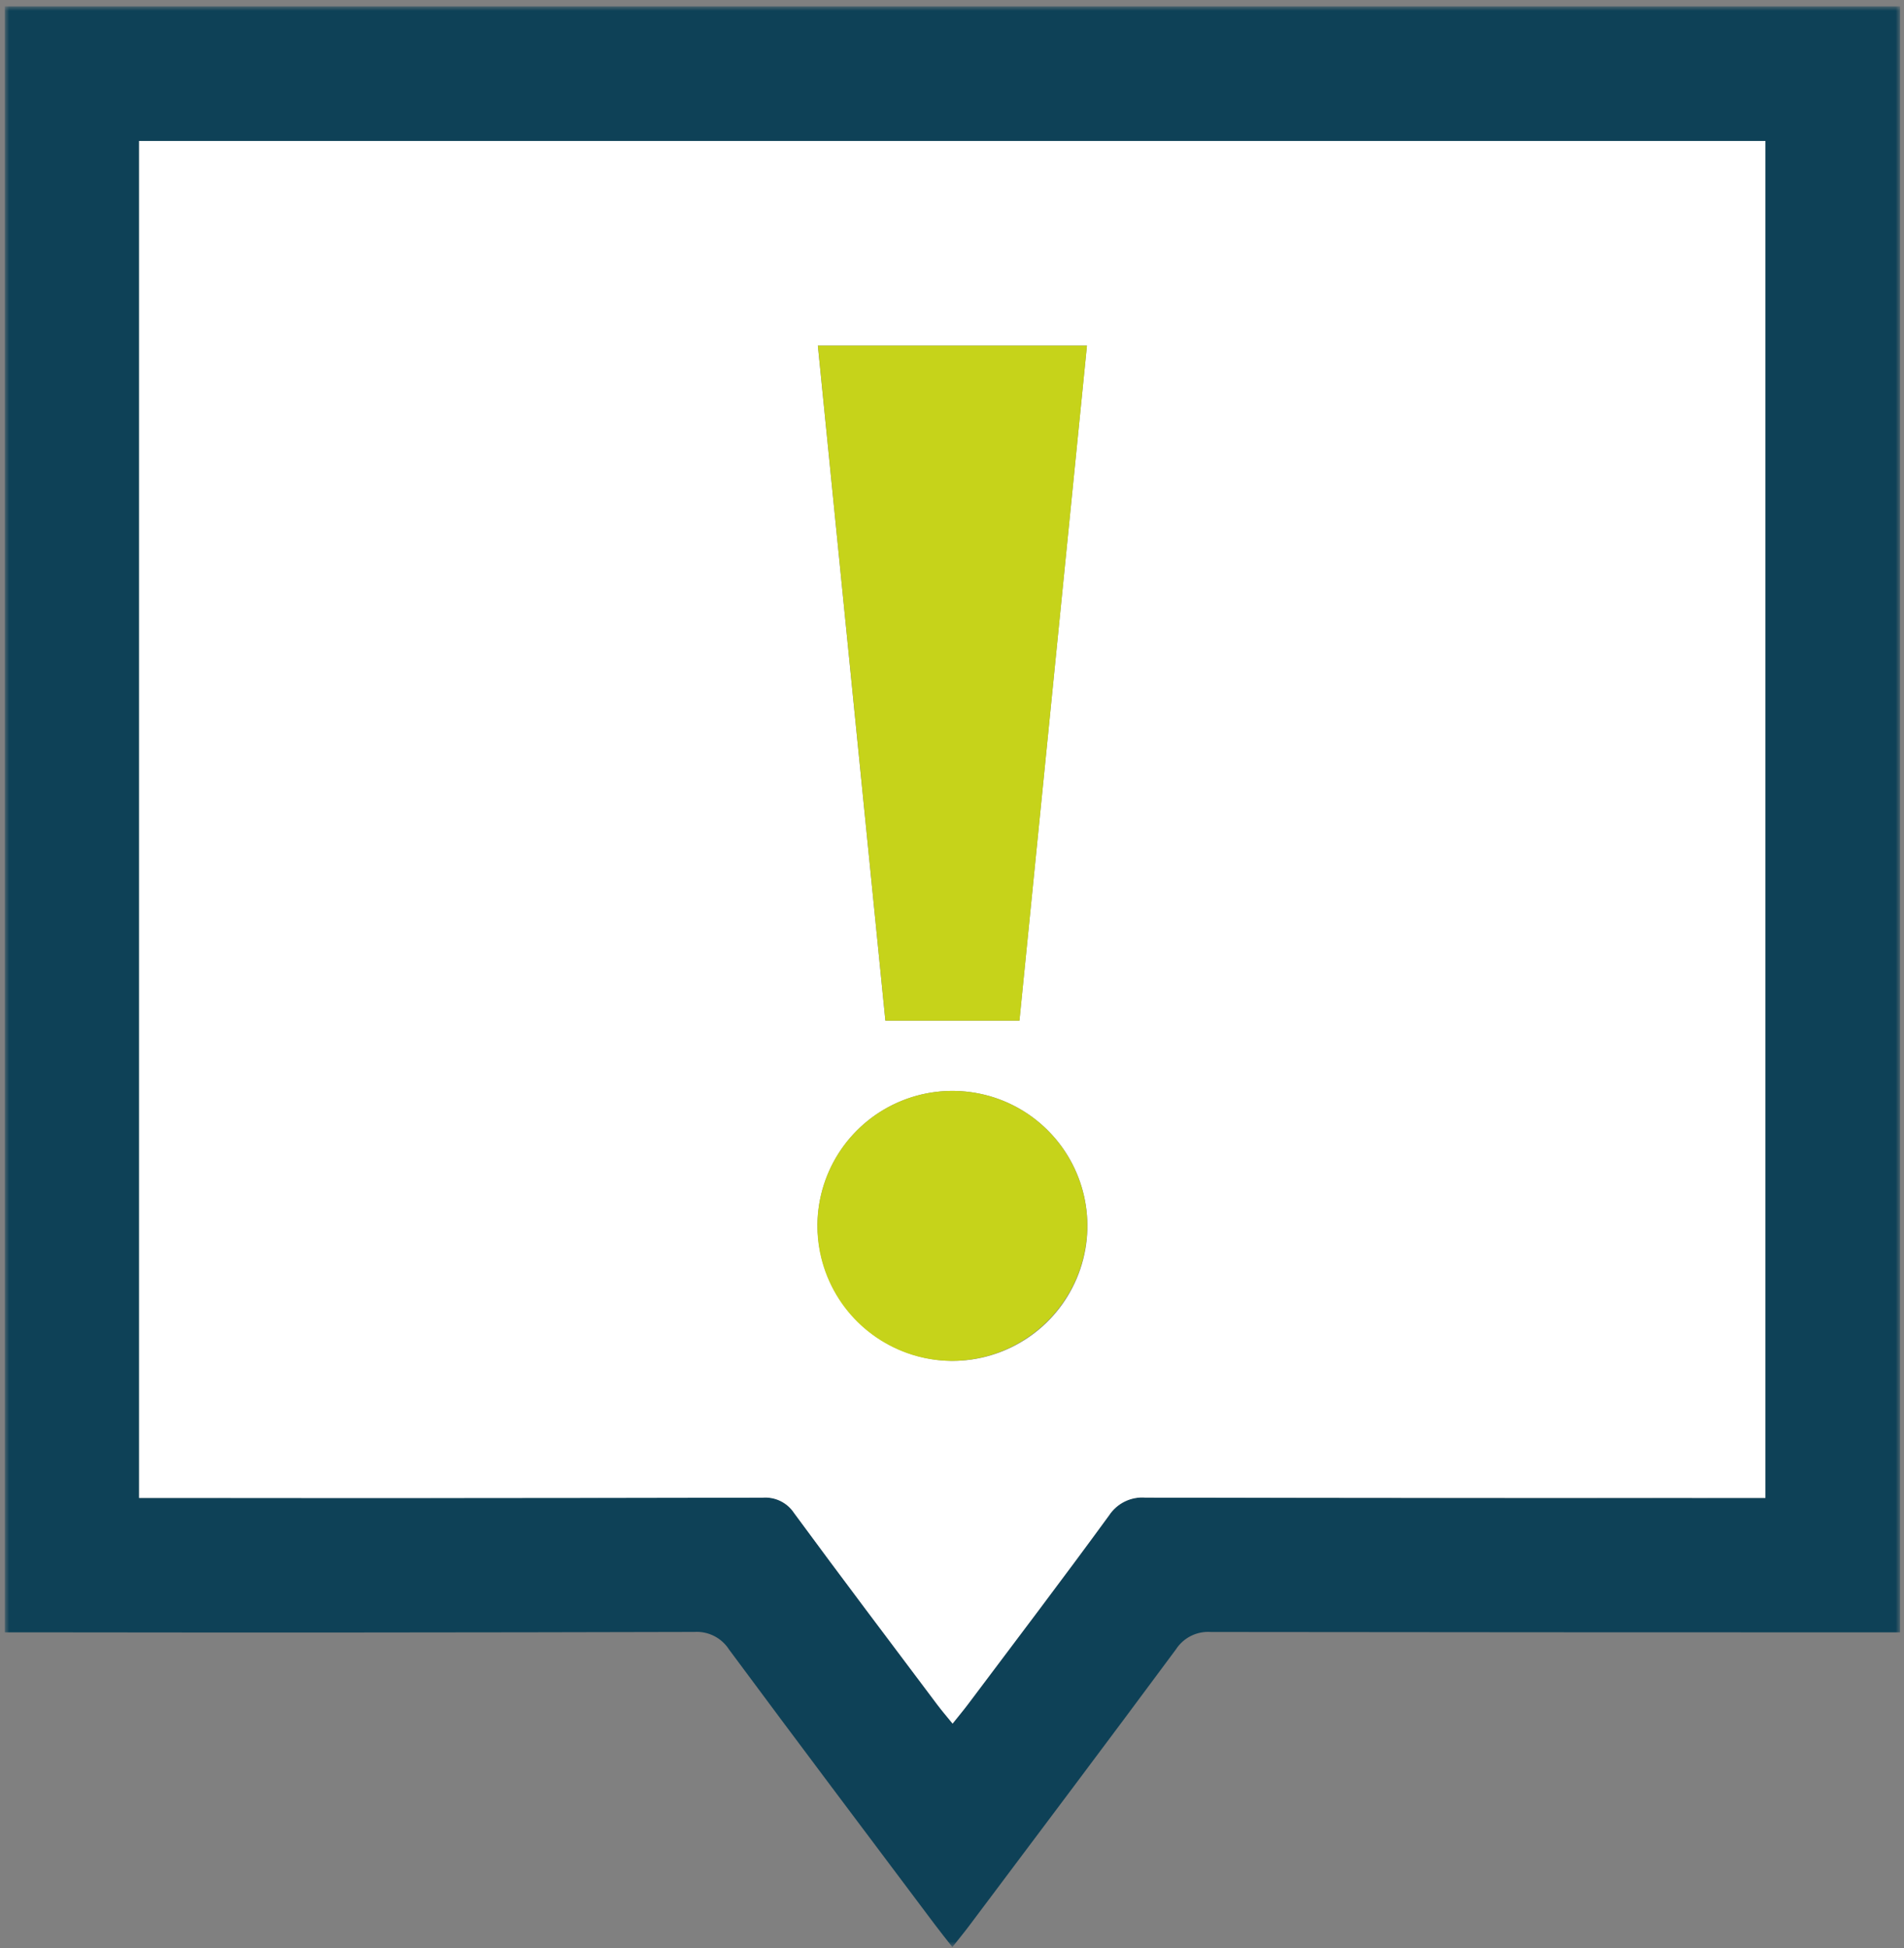 <?xml version="1.0" encoding="UTF-8"?>
<svg width="218px" height="223px" viewBox="0 0 218 223" version="1.1" xmlns="http://www.w3.org/2000/svg" xmlns:xlink="http://www.w3.org/1999/xlink">
    <rect x="0" y="0" width="218" height="223" fill="#808080" stroke="none"/>
    <title>icon-exclamation</title>
    <defs>
        <rect id="path-1" x="0" y="0" width="217" height="222.138"></rect>
    </defs>
    <g id="Page-1" stroke="none" stroke-width="1" fill="none" fill-rule="evenodd">
        <g id="Groupe-1282" transform="translate(0.552, 0.731)">
            <mask id="mask-2" fill="white">
                <use xlink:href="#path-1"></use>
            </mask>
            <g id="Rectangle_739"></g>
            <g id="Groupe_1282" mask="url(#mask-2)" fill-rule="nonzero">
                <path d="M217,186.111 L214.032,186.111 C188.717,186.111 163.401,186.097 138.086,186.068 C136.485,185.952 134.949,186.719 134.08,188.068 C126.235,198.659 118.302,209.185 110.391,219.728 C109.821,220.488 109.214,221.22 108.491,222.134 C107.738,221.168 107.091,220.368 106.477,219.547 C98.614,209.07 90.728,198.61 82.929,188.086 C82.066,186.731 80.532,185.955 78.929,186.063 C53.613,186.13 28.297,186.145 2.982,186.108 L0,186.108 L0,0 L217,0 L217,186.111 Z M201.58,170.726 L201.58,15.4 L15.374,15.4 L15.374,170.726 L18.336,170.726 C41.139,170.726 63.943,170.715 86.748,170.694 C88.187,170.574 89.576,171.249 90.37,172.455 C95.781,179.816 101.294,187.101 106.78,194.407 C107.293,195.091 107.855,195.739 108.516,196.555 C109.222,195.67 109.783,195.001 110.307,194.304 C115.695,187.128 121.131,179.986 126.42,172.738 C127.337,171.332 128.954,170.545 130.626,170.69 C153.268,170.748 175.91,170.76 198.552,170.727 L201.58,170.727" id="Tracé_8098" fill="#0E4157"></path>
                <path d="M201.58,170.726 L198.552,170.726 C175.91,170.726 153.268,170.714 130.625,170.689 C128.953,170.544 127.336,171.331 126.419,172.737 C121.13,179.986 115.694,187.128 110.306,194.303 C109.782,195.003 109.22,195.67 108.515,196.554 C107.853,195.737 107.292,195.09 106.779,194.406 C101.294,187.1 95.779,179.815 90.37,172.454 C89.576,171.249 88.187,170.573 86.748,170.693 C63.944,170.74 41.14,170.751 18.336,170.725 L15.374,170.725 L15.374,15.399 L201.58,15.399 L201.58,170.726 Z M116.168,116.091 L123.898,38.825 L93.087,38.825 C95.672,64.653 98.242,90.34 100.818,116.091 L116.168,116.091 Z M108.387,155.039 C114.637,155.084 120.299,151.359 122.733,145.602 C125.166,139.845 123.891,133.188 119.503,128.737 C115.114,124.286 108.477,122.917 102.685,125.269 C96.894,127.62 93.089,133.229 93.046,139.479 C93.046,147.988 99.879,154.919 108.387,155.039" id="Tracé_8099" fill="#FFFFFF"></path>
                <path d="M116.168,116.091 L100.825,116.091 C98.249,90.341 95.678,64.653 93.094,38.826 L123.903,38.826 C121.323,64.616 118.753,90.302 116.173,116.091" id="Tracé_8100" fill="#C6D31A"></path>
                <path d="M108.389,155.039 C102.138,154.999 96.528,151.197 94.173,145.407 C91.819,139.616 93.185,132.978 97.634,128.587 C102.083,124.197 108.739,122.919 114.497,125.349 C120.256,127.78 123.983,133.441 123.941,139.691 C123.823,148.198 116.897,155.034 108.389,155.039" id="Tracé_8101" fill="#C6D31A"></path>
            </g>
        </g>
    </g>
</svg>
